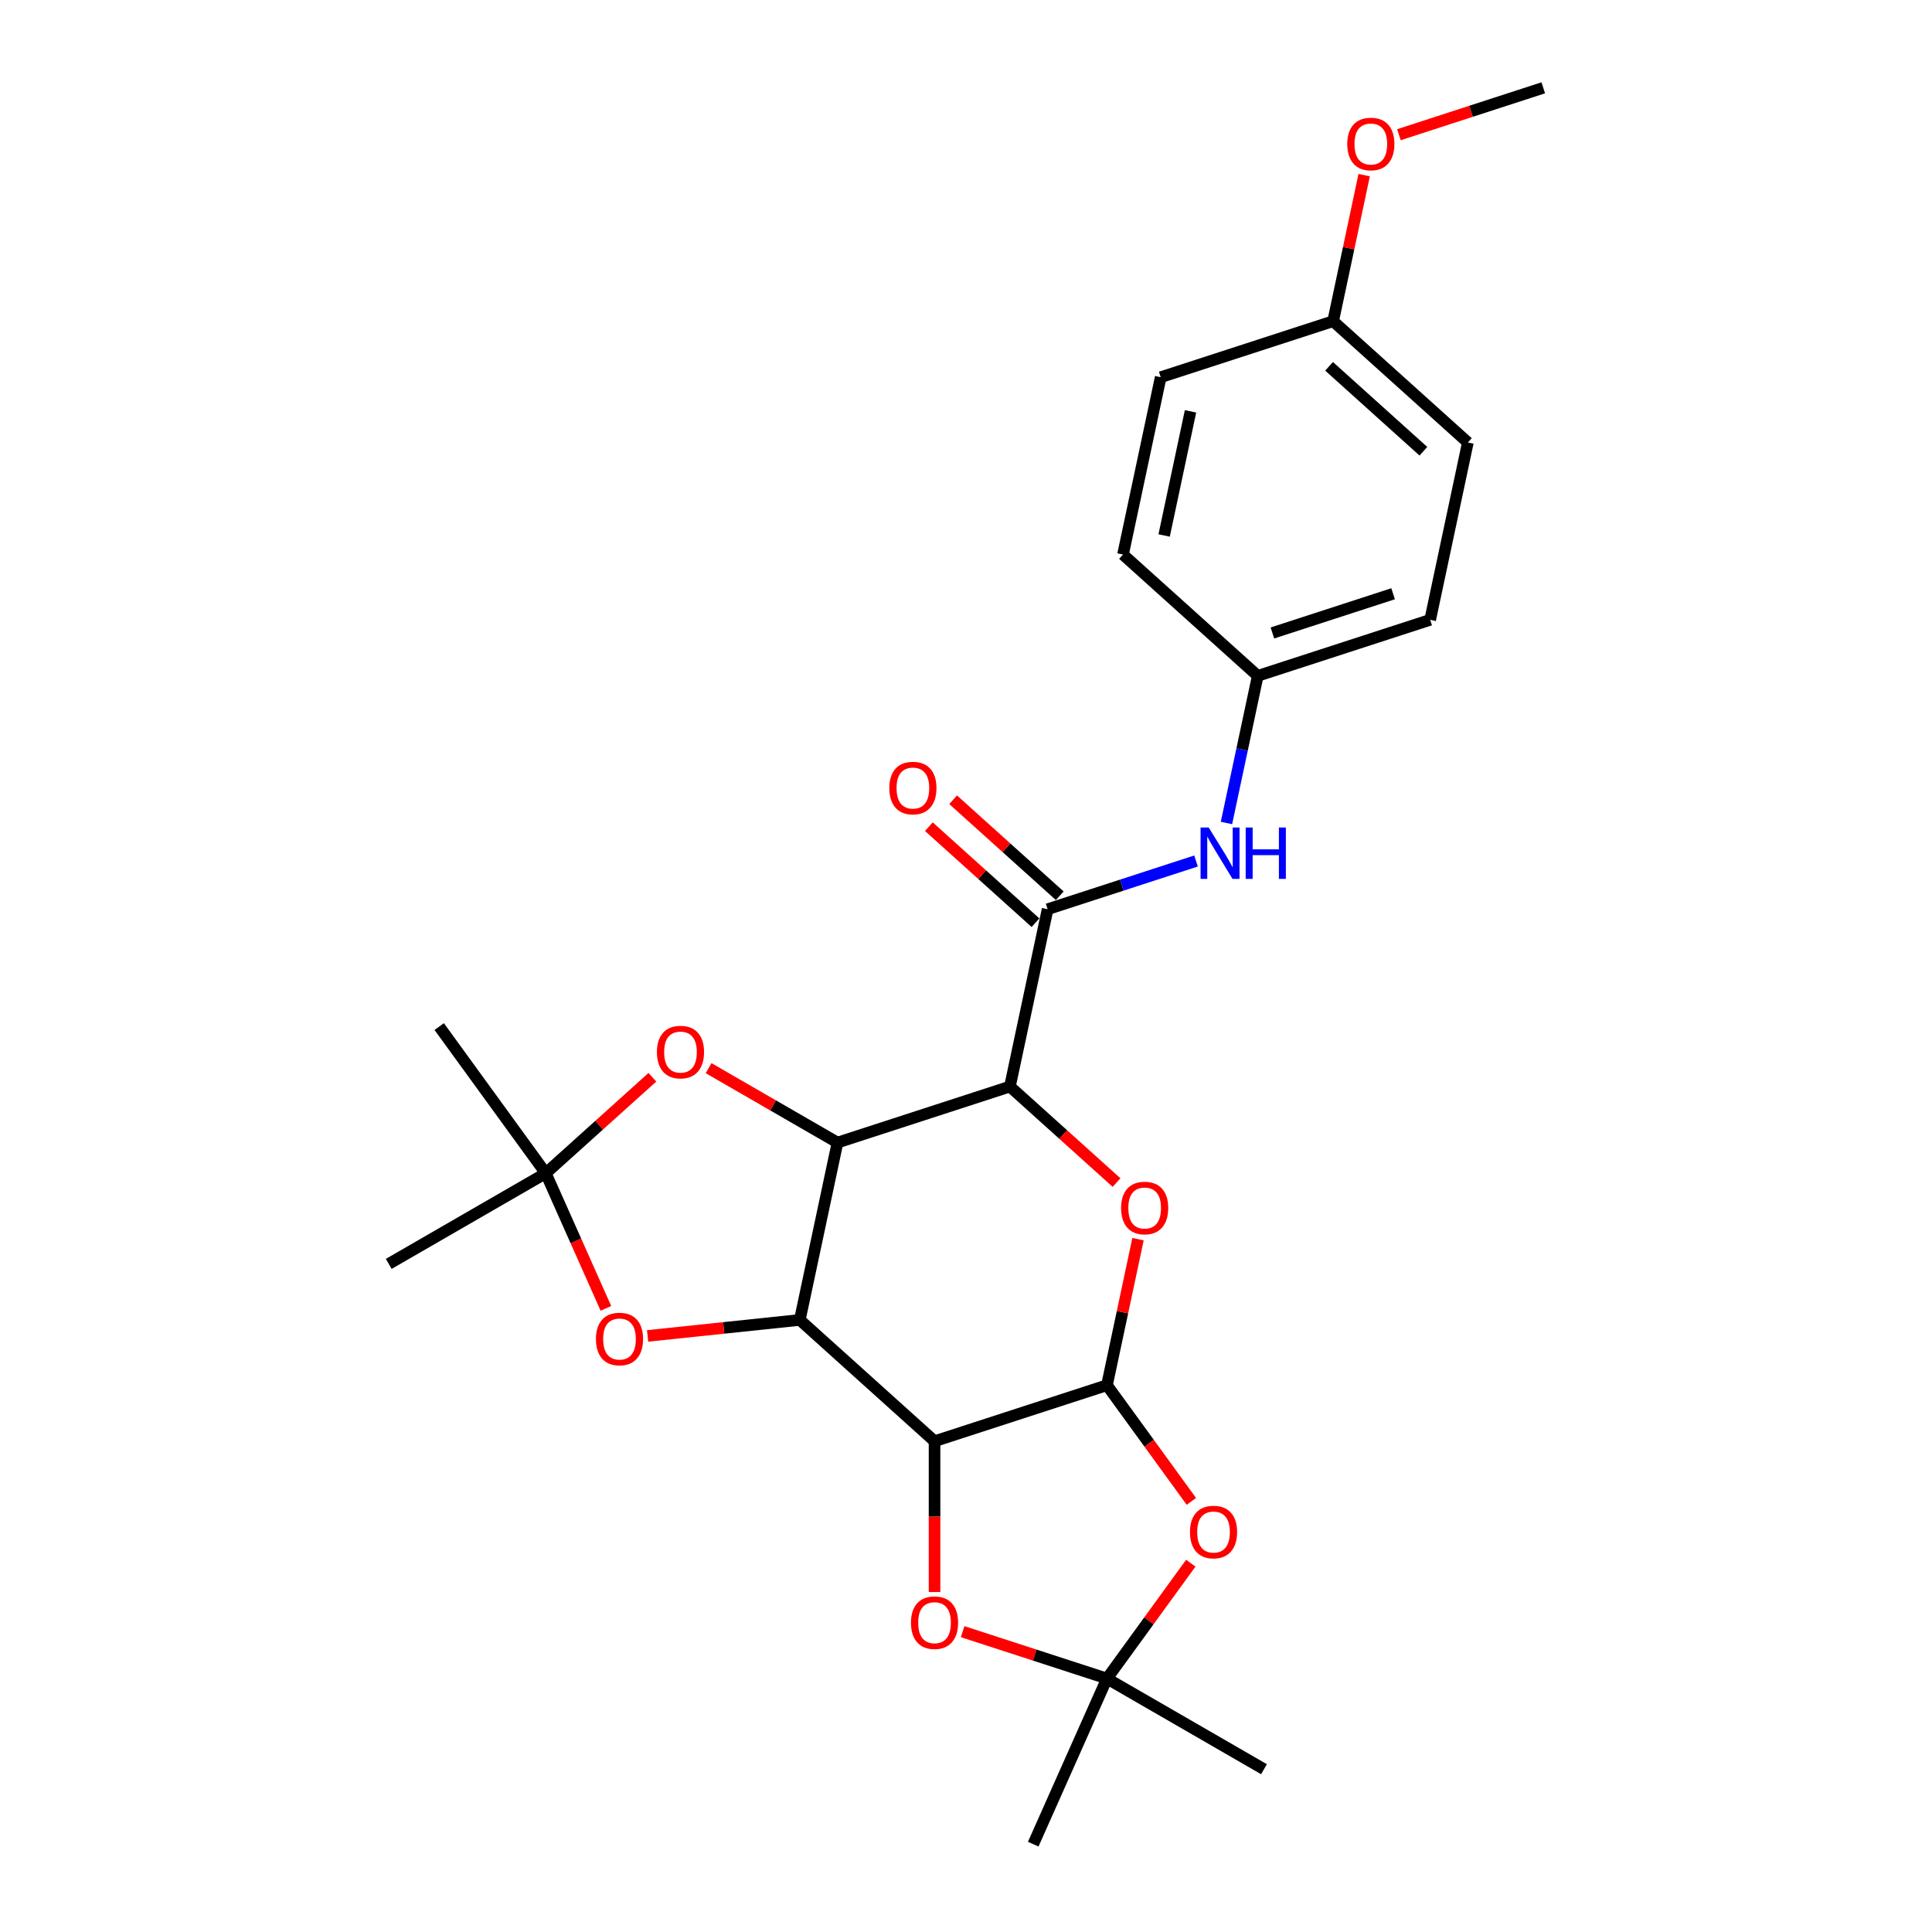 <?xml version='1.0' encoding='iso-8859-1'?>
<svg version='1.1' baseProfile='full'
              xmlns='http://www.w3.org/2000/svg'
                      xmlns:rdkit='http://www.rdkit.org/xml'
                      xmlns:xlink='http://www.w3.org/1999/xlink'
                  xml:space='preserve'
width='1000px' height='1000px' viewBox='0 0 1000 1000'>
<!-- END OF HEADER -->
<rect style='opacity:1.0;fill:#FFFFFF;stroke:none' width='1000' height='1000' x='0' y='0'> </rect>
<path class='bond-0' d='M 413.979,683.188 L 433.489,591.398' style='fill:none;fill-rule:evenodd;stroke:#000000;stroke-width:6px;stroke-linecap:butt;stroke-linejoin:miter;stroke-opacity:1' />
<path class='bond-2' d='M 413.979,683.188 L 483.716,745.979' style='fill:none;fill-rule:evenodd;stroke:#000000;stroke-width:6px;stroke-linecap:butt;stroke-linejoin:miter;stroke-opacity:1' />
<path class='bond-8' d='M 413.979,683.188 L 374.588,687.328' style='fill:none;fill-rule:evenodd;stroke:#000000;stroke-width:6px;stroke-linecap:butt;stroke-linejoin:miter;stroke-opacity:1' />
<path class='bond-8' d='M 374.588,687.328 L 335.198,691.468' style='fill:none;fill-rule:evenodd;stroke:#FF0000;stroke-width:6px;stroke-linecap:butt;stroke-linejoin:miter;stroke-opacity:1' />
<path class='bond-1' d='M 433.489,591.398 L 522.737,562.4' style='fill:none;fill-rule:evenodd;stroke:#000000;stroke-width:6px;stroke-linecap:butt;stroke-linejoin:miter;stroke-opacity:1' />
<path class='bond-9' d='M 433.489,591.398 L 400.128,572.137' style='fill:none;fill-rule:evenodd;stroke:#000000;stroke-width:6px;stroke-linecap:butt;stroke-linejoin:miter;stroke-opacity:1' />
<path class='bond-9' d='M 400.128,572.137 L 366.766,552.876' style='fill:none;fill-rule:evenodd;stroke:#FF0000;stroke-width:6px;stroke-linecap:butt;stroke-linejoin:miter;stroke-opacity:1' />
<path class='bond-5' d='M 522.737,562.4 L 542.247,470.61' style='fill:none;fill-rule:evenodd;stroke:#000000;stroke-width:6px;stroke-linecap:butt;stroke-linejoin:miter;stroke-opacity:1' />
<path class='bond-28' d='M 522.737,562.4 L 550.332,587.247' style='fill:none;fill-rule:evenodd;stroke:#000000;stroke-width:6px;stroke-linecap:butt;stroke-linejoin:miter;stroke-opacity:1' />
<path class='bond-28' d='M 550.332,587.247 L 577.928,612.095' style='fill:none;fill-rule:evenodd;stroke:#FF0000;stroke-width:6px;stroke-linecap:butt;stroke-linejoin:miter;stroke-opacity:1' />
<path class='bond-3' d='M 483.716,745.979 L 572.963,716.981' style='fill:none;fill-rule:evenodd;stroke:#000000;stroke-width:6px;stroke-linecap:butt;stroke-linejoin:miter;stroke-opacity:1' />
<path class='bond-7' d='M 483.716,745.979 L 483.716,785.008' style='fill:none;fill-rule:evenodd;stroke:#000000;stroke-width:6px;stroke-linecap:butt;stroke-linejoin:miter;stroke-opacity:1' />
<path class='bond-7' d='M 483.716,785.008 L 483.716,824.036' style='fill:none;fill-rule:evenodd;stroke:#FF0000;stroke-width:6px;stroke-linecap:butt;stroke-linejoin:miter;stroke-opacity:1' />
<path class='bond-4' d='M 572.963,716.981 L 580.997,679.185' style='fill:none;fill-rule:evenodd;stroke:#000000;stroke-width:6px;stroke-linecap:butt;stroke-linejoin:miter;stroke-opacity:1' />
<path class='bond-4' d='M 580.997,679.185 L 589.031,641.388' style='fill:none;fill-rule:evenodd;stroke:#FF0000;stroke-width:6px;stroke-linecap:butt;stroke-linejoin:miter;stroke-opacity:1' />
<path class='bond-6' d='M 572.963,716.981 L 594.808,747.048' style='fill:none;fill-rule:evenodd;stroke:#000000;stroke-width:6px;stroke-linecap:butt;stroke-linejoin:miter;stroke-opacity:1' />
<path class='bond-6' d='M 594.808,747.048 L 616.653,777.116' style='fill:none;fill-rule:evenodd;stroke:#FF0000;stroke-width:6px;stroke-linecap:butt;stroke-linejoin:miter;stroke-opacity:1' />
<path class='bond-12' d='M 542.247,470.61 L 580.659,458.129' style='fill:none;fill-rule:evenodd;stroke:#000000;stroke-width:6px;stroke-linecap:butt;stroke-linejoin:miter;stroke-opacity:1' />
<path class='bond-12' d='M 580.659,458.129 L 619.07,445.649' style='fill:none;fill-rule:evenodd;stroke:#0000FF;stroke-width:6px;stroke-linecap:butt;stroke-linejoin:miter;stroke-opacity:1' />
<path class='bond-13' d='M 548.526,463.636 L 520.93,438.789' style='fill:none;fill-rule:evenodd;stroke:#000000;stroke-width:6px;stroke-linecap:butt;stroke-linejoin:miter;stroke-opacity:1' />
<path class='bond-13' d='M 520.93,438.789 L 493.335,413.942' style='fill:none;fill-rule:evenodd;stroke:#FF0000;stroke-width:6px;stroke-linecap:butt;stroke-linejoin:miter;stroke-opacity:1' />
<path class='bond-13' d='M 535.968,477.584 L 508.372,452.736' style='fill:none;fill-rule:evenodd;stroke:#000000;stroke-width:6px;stroke-linecap:butt;stroke-linejoin:miter;stroke-opacity:1' />
<path class='bond-13' d='M 508.372,452.736 L 480.776,427.889' style='fill:none;fill-rule:evenodd;stroke:#FF0000;stroke-width:6px;stroke-linecap:butt;stroke-linejoin:miter;stroke-opacity:1' />
<path class='bond-27' d='M 616.353,809.096 L 594.658,838.957' style='fill:none;fill-rule:evenodd;stroke:#FF0000;stroke-width:6px;stroke-linecap:butt;stroke-linejoin:miter;stroke-opacity:1' />
<path class='bond-27' d='M 594.658,838.957 L 572.963,868.818' style='fill:none;fill-rule:evenodd;stroke:#000000;stroke-width:6px;stroke-linecap:butt;stroke-linejoin:miter;stroke-opacity:1' />
<path class='bond-10' d='M 498.261,844.546 L 535.612,856.682' style='fill:none;fill-rule:evenodd;stroke:#FF0000;stroke-width:6px;stroke-linecap:butt;stroke-linejoin:miter;stroke-opacity:1' />
<path class='bond-10' d='M 535.612,856.682 L 572.963,868.818' style='fill:none;fill-rule:evenodd;stroke:#000000;stroke-width:6px;stroke-linecap:butt;stroke-linejoin:miter;stroke-opacity:1' />
<path class='bond-11' d='M 313.625,677.213 L 298.054,642.241' style='fill:none;fill-rule:evenodd;stroke:#FF0000;stroke-width:6px;stroke-linecap:butt;stroke-linejoin:miter;stroke-opacity:1' />
<path class='bond-11' d='M 298.054,642.241 L 282.484,607.269' style='fill:none;fill-rule:evenodd;stroke:#000000;stroke-width:6px;stroke-linecap:butt;stroke-linejoin:miter;stroke-opacity:1' />
<path class='bond-26' d='M 337.676,557.575 L 310.08,582.422' style='fill:none;fill-rule:evenodd;stroke:#FF0000;stroke-width:6px;stroke-linecap:butt;stroke-linejoin:miter;stroke-opacity:1' />
<path class='bond-26' d='M 310.08,582.422 L 282.484,607.269' style='fill:none;fill-rule:evenodd;stroke:#000000;stroke-width:6px;stroke-linecap:butt;stroke-linejoin:miter;stroke-opacity:1' />
<path class='bond-20' d='M 572.963,868.818 L 654.231,915.738' style='fill:none;fill-rule:evenodd;stroke:#000000;stroke-width:6px;stroke-linecap:butt;stroke-linejoin:miter;stroke-opacity:1' />
<path class='bond-21' d='M 572.963,868.818 L 534.795,954.545' style='fill:none;fill-rule:evenodd;stroke:#000000;stroke-width:6px;stroke-linecap:butt;stroke-linejoin:miter;stroke-opacity:1' />
<path class='bond-22' d='M 282.484,607.269 L 201.216,654.19' style='fill:none;fill-rule:evenodd;stroke:#000000;stroke-width:6px;stroke-linecap:butt;stroke-linejoin:miter;stroke-opacity:1' />
<path class='bond-23' d='M 282.484,607.269 L 227.326,531.351' style='fill:none;fill-rule:evenodd;stroke:#000000;stroke-width:6px;stroke-linecap:butt;stroke-linejoin:miter;stroke-opacity:1' />
<path class='bond-14' d='M 634.818,425.978 L 642.911,387.9' style='fill:none;fill-rule:evenodd;stroke:#0000FF;stroke-width:6px;stroke-linecap:butt;stroke-linejoin:miter;stroke-opacity:1' />
<path class='bond-14' d='M 642.911,387.9 L 651.005,349.822' style='fill:none;fill-rule:evenodd;stroke:#000000;stroke-width:6px;stroke-linecap:butt;stroke-linejoin:miter;stroke-opacity:1' />
<path class='bond-16' d='M 651.005,349.822 L 581.268,287.031' style='fill:none;fill-rule:evenodd;stroke:#000000;stroke-width:6px;stroke-linecap:butt;stroke-linejoin:miter;stroke-opacity:1' />
<path class='bond-17' d='M 651.005,349.822 L 740.253,320.824' style='fill:none;fill-rule:evenodd;stroke:#000000;stroke-width:6px;stroke-linecap:butt;stroke-linejoin:miter;stroke-opacity:1' />
<path class='bond-17' d='M 658.593,327.623 L 721.066,307.324' style='fill:none;fill-rule:evenodd;stroke:#000000;stroke-width:6px;stroke-linecap:butt;stroke-linejoin:miter;stroke-opacity:1' />
<path class='bond-15' d='M 690.026,166.243 L 759.763,229.034' style='fill:none;fill-rule:evenodd;stroke:#000000;stroke-width:6px;stroke-linecap:butt;stroke-linejoin:miter;stroke-opacity:1' />
<path class='bond-15' d='M 687.928,189.609 L 736.744,233.563' style='fill:none;fill-rule:evenodd;stroke:#000000;stroke-width:6px;stroke-linecap:butt;stroke-linejoin:miter;stroke-opacity:1' />
<path class='bond-24' d='M 690.026,166.243 L 698.06,128.446' style='fill:none;fill-rule:evenodd;stroke:#000000;stroke-width:6px;stroke-linecap:butt;stroke-linejoin:miter;stroke-opacity:1' />
<path class='bond-24' d='M 698.06,128.446 L 706.094,90.65' style='fill:none;fill-rule:evenodd;stroke:#FF0000;stroke-width:6px;stroke-linecap:butt;stroke-linejoin:miter;stroke-opacity:1' />
<path class='bond-29' d='M 690.026,166.243 L 600.779,195.241' style='fill:none;fill-rule:evenodd;stroke:#000000;stroke-width:6px;stroke-linecap:butt;stroke-linejoin:miter;stroke-opacity:1' />
<path class='bond-18' d='M 581.268,287.031 L 600.779,195.241' style='fill:none;fill-rule:evenodd;stroke:#000000;stroke-width:6px;stroke-linecap:butt;stroke-linejoin:miter;stroke-opacity:1' />
<path class='bond-18' d='M 602.553,277.164 L 616.21,212.911' style='fill:none;fill-rule:evenodd;stroke:#000000;stroke-width:6px;stroke-linecap:butt;stroke-linejoin:miter;stroke-opacity:1' />
<path class='bond-19' d='M 740.253,320.824 L 759.763,229.034' style='fill:none;fill-rule:evenodd;stroke:#000000;stroke-width:6px;stroke-linecap:butt;stroke-linejoin:miter;stroke-opacity:1' />
<path class='bond-25' d='M 724.082,69.727 L 761.433,57.591' style='fill:none;fill-rule:evenodd;stroke:#FF0000;stroke-width:6px;stroke-linecap:butt;stroke-linejoin:miter;stroke-opacity:1' />
<path class='bond-25' d='M 761.433,57.591 L 798.784,45.455' style='fill:none;fill-rule:evenodd;stroke:#000000;stroke-width:6px;stroke-linecap:butt;stroke-linejoin:miter;stroke-opacity:1' />
<path  class='atom-5' d='M 580.274 625.266
Q 580.274 618.885, 583.427 615.319
Q 586.58 611.753, 592.474 611.753
Q 598.367 611.753, 601.52 615.319
Q 604.673 618.885, 604.673 625.266
Q 604.673 631.723, 601.482 635.401
Q 598.292 639.042, 592.474 639.042
Q 586.618 639.042, 583.427 635.401
Q 580.274 631.76, 580.274 625.266
M 592.474 636.039
Q 596.528 636.039, 598.705 633.337
Q 600.919 630.597, 600.919 625.266
Q 600.919 620.049, 598.705 617.421
Q 596.528 614.756, 592.474 614.756
Q 588.42 614.756, 586.205 617.384
Q 584.028 620.011, 584.028 625.266
Q 584.028 630.634, 586.205 633.337
Q 588.42 636.039, 592.474 636.039
' fill='#FF0000'/>
<path  class='atom-7' d='M 615.922 792.975
Q 615.922 786.593, 619.075 783.028
Q 622.228 779.462, 628.121 779.462
Q 634.014 779.462, 637.167 783.028
Q 640.32 786.593, 640.32 792.975
Q 640.32 799.431, 637.13 803.109
Q 633.939 806.75, 628.121 806.75
Q 622.265 806.75, 619.075 803.109
Q 615.922 799.468, 615.922 792.975
M 628.121 803.747
Q 632.175 803.747, 634.352 801.045
Q 636.567 798.305, 636.567 792.975
Q 636.567 787.757, 634.352 785.13
Q 632.175 782.464, 628.121 782.464
Q 624.067 782.464, 621.853 785.092
Q 619.675 787.72, 619.675 792.975
Q 619.675 798.342, 621.853 801.045
Q 624.067 803.747, 628.121 803.747
' fill='#FF0000'/>
<path  class='atom-8' d='M 471.516 839.895
Q 471.516 833.514, 474.669 829.948
Q 477.822 826.382, 483.716 826.382
Q 489.609 826.382, 492.762 829.948
Q 495.915 833.514, 495.915 839.895
Q 495.915 846.351, 492.724 850.03
Q 489.534 853.671, 483.716 853.671
Q 477.86 853.671, 474.669 850.03
Q 471.516 846.389, 471.516 839.895
M 483.716 850.668
Q 487.769 850.668, 489.947 847.965
Q 492.161 845.225, 492.161 839.895
Q 492.161 834.677, 489.947 832.05
Q 487.769 829.385, 483.716 829.385
Q 479.662 829.385, 477.447 832.012
Q 475.27 834.64, 475.27 839.895
Q 475.27 845.262, 477.447 847.965
Q 479.662 850.668, 483.716 850.668
' fill='#FF0000'/>
<path  class='atom-9' d='M 308.453 693.072
Q 308.453 686.691, 311.606 683.125
Q 314.759 679.559, 320.652 679.559
Q 326.545 679.559, 329.698 683.125
Q 332.852 686.691, 332.852 693.072
Q 332.852 699.528, 329.661 703.207
Q 326.47 706.848, 320.652 706.848
Q 314.797 706.848, 311.606 703.207
Q 308.453 699.566, 308.453 693.072
M 320.652 703.845
Q 324.706 703.845, 326.883 701.142
Q 329.098 698.402, 329.098 693.072
Q 329.098 687.854, 326.883 685.227
Q 324.706 682.562, 320.652 682.562
Q 316.598 682.562, 314.384 685.189
Q 312.207 687.817, 312.207 693.072
Q 312.207 698.44, 314.384 701.142
Q 316.598 703.845, 320.652 703.845
' fill='#FF0000'/>
<path  class='atom-10' d='M 340.022 544.553
Q 340.022 538.172, 343.175 534.606
Q 346.328 531.04, 352.221 531.04
Q 358.114 531.04, 361.267 534.606
Q 364.42 538.172, 364.42 544.553
Q 364.42 551.009, 361.23 554.688
Q 358.039 558.329, 352.221 558.329
Q 346.365 558.329, 343.175 554.688
Q 340.022 551.047, 340.022 544.553
M 352.221 555.326
Q 356.275 555.326, 358.452 552.623
Q 360.667 549.883, 360.667 544.553
Q 360.667 539.335, 358.452 536.708
Q 356.275 534.043, 352.221 534.043
Q 348.167 534.043, 345.952 536.67
Q 343.775 539.298, 343.775 544.553
Q 343.775 549.921, 345.952 552.623
Q 348.167 555.326, 352.221 555.326
' fill='#FF0000'/>
<path  class='atom-13' d='M 625.62 428.324
L 634.329 442.4
Q 635.192 443.789, 636.581 446.304
Q 637.97 448.819, 638.045 448.969
L 638.045 428.324
L 641.573 428.324
L 641.573 454.9
L 637.932 454.9
L 628.586 439.51
Q 627.497 437.708, 626.333 435.644
Q 625.207 433.579, 624.87 432.941
L 624.87 454.9
L 621.416 454.9
L 621.416 428.324
L 625.62 428.324
' fill='#0000FF'/>
<path  class='atom-13' d='M 644.764 428.324
L 648.367 428.324
L 648.367 439.622
L 661.955 439.622
L 661.955 428.324
L 665.559 428.324
L 665.559 454.9
L 661.955 454.9
L 661.955 442.625
L 648.367 442.625
L 648.367 454.9
L 644.764 454.9
L 644.764 428.324
' fill='#0000FF'/>
<path  class='atom-14' d='M 460.311 407.894
Q 460.311 401.513, 463.464 397.947
Q 466.617 394.381, 472.51 394.381
Q 478.403 394.381, 481.556 397.947
Q 484.709 401.513, 484.709 407.894
Q 484.709 414.35, 481.519 418.028
Q 478.328 421.669, 472.51 421.669
Q 466.654 421.669, 463.464 418.028
Q 460.311 414.387, 460.311 407.894
M 472.51 418.667
Q 476.564 418.667, 478.741 415.964
Q 480.956 413.224, 480.956 407.894
Q 480.956 402.676, 478.741 400.049
Q 476.564 397.384, 472.51 397.384
Q 468.456 397.384, 466.242 400.011
Q 464.064 402.639, 464.064 407.894
Q 464.064 413.261, 466.242 415.964
Q 468.456 418.667, 472.51 418.667
' fill='#FF0000'/>
<path  class='atom-25' d='M 697.337 74.528
Q 697.337 68.147, 700.49 64.581
Q 703.644 61.015, 709.537 61.015
Q 715.43 61.015, 718.583 64.581
Q 721.736 68.147, 721.736 74.528
Q 721.736 80.984, 718.545 84.663
Q 715.355 88.304, 709.537 88.304
Q 703.681 88.304, 700.49 84.663
Q 697.337 81.022, 697.337 74.528
M 709.537 85.301
Q 713.591 85.301, 715.768 82.598
Q 717.982 79.858, 717.982 74.528
Q 717.982 69.31, 715.768 66.683
Q 713.591 64.018, 709.537 64.018
Q 705.483 64.018, 703.268 66.645
Q 701.091 69.273, 701.091 74.528
Q 701.091 79.896, 703.268 82.598
Q 705.483 85.301, 709.537 85.301
' fill='#FF0000'/>
</svg>
